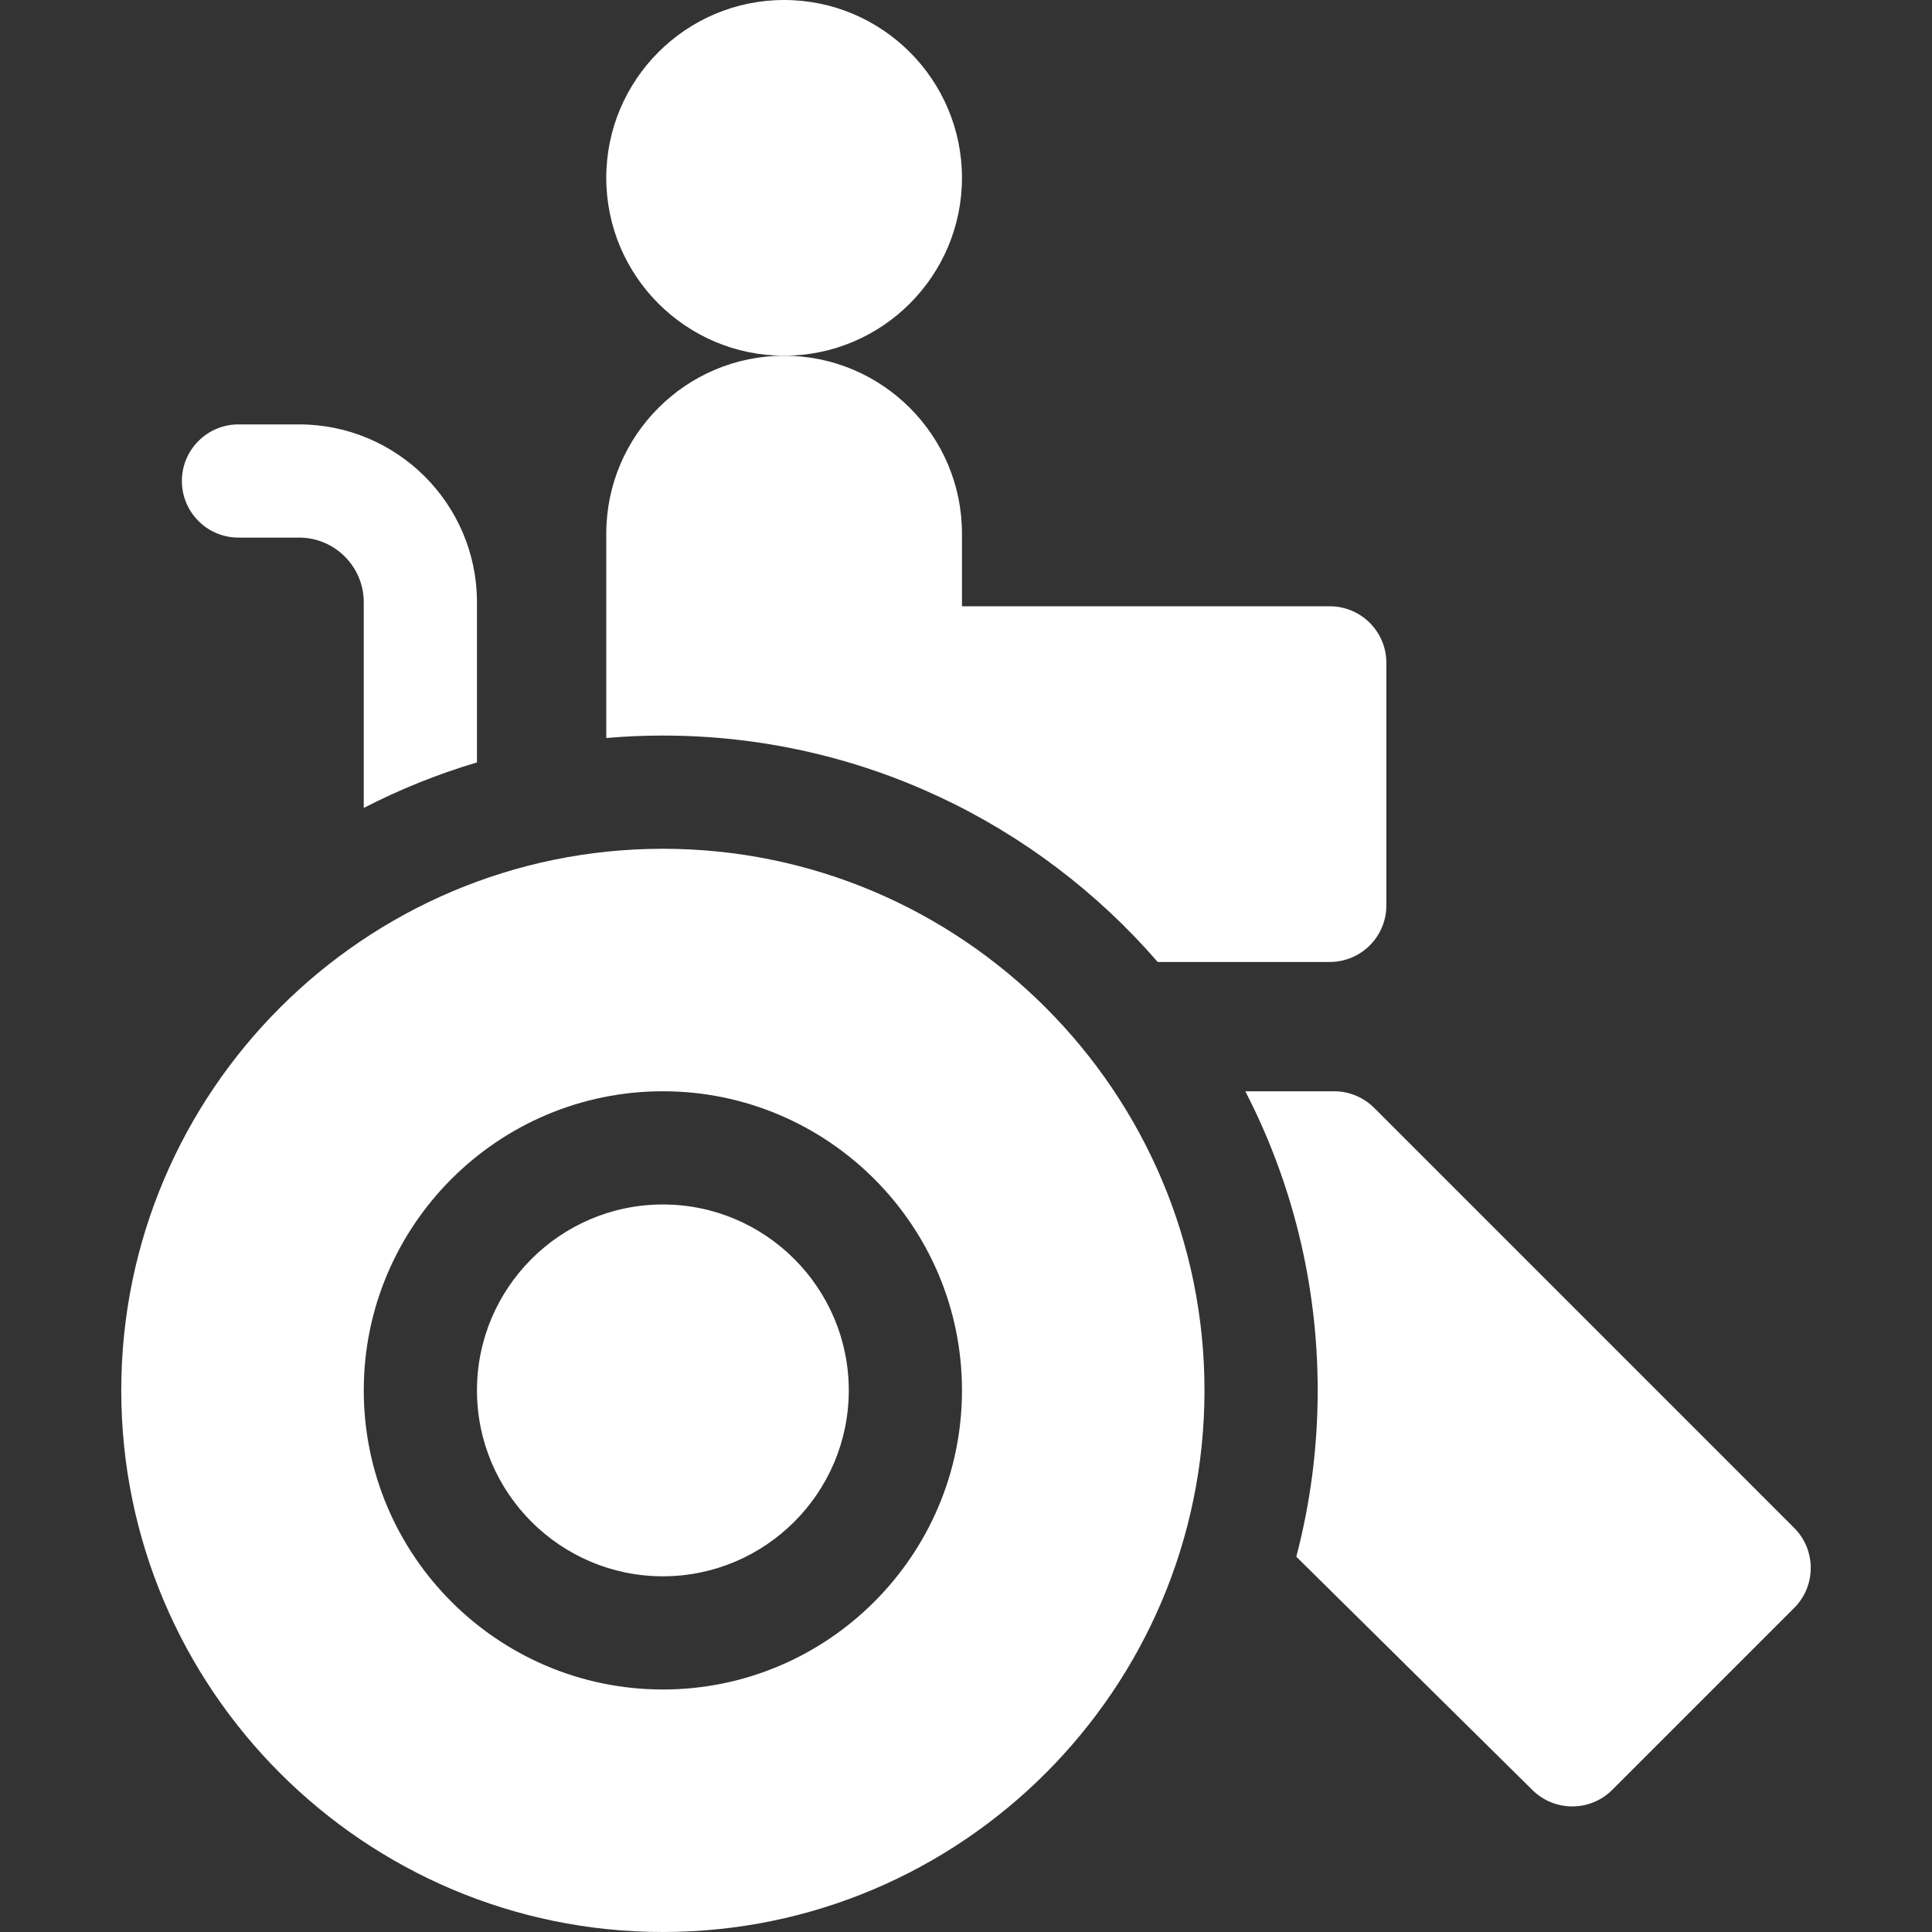 <?xml version="1.0" encoding="utf-8"?>
<!-- Generator: Adobe Illustrator 15.0.0, SVG Export Plug-In . SVG Version: 6.00 Build 0)  -->
<!DOCTYPE svg PUBLIC "-//W3C//DTD SVG 1.1//EN" "http://www.w3.org/Graphics/SVG/1.1/DTD/svg11.dtd">
<svg version="1.1" id="Capa_1" xmlns="http://www.w3.org/2000/svg" xmlns:xlink="http://www.w3.org/1999/xlink" x="0px" y="0px"
	 width="512px" height="512px" viewBox="0 0 512 512" enable-background="new 0 0 512 512" xml:space="preserve">
<rect x="0" y="0" width="512" height="512" fill="#333333" stroke="none"/>
<path fill="#FFFFFF" d="M254.931,141.4c0-25.99-21.14-47.13-47.13-47.13c-25.99,0-47.13,21.14-47.13,47.13v54.18
	c4.94-0.43,9.95-0.65,15-0.65c52.31,0,99.28,23.27,131.13,60h45.6c8.281,0,15-6.71,15-15v-64.26c0-8.29-6.719-15-15-15h-97.469
	V141.4z"/>
<path fill="#FFFFFF" d="M63.201,142.47h16.07c9.44,0,17.13,7.68,17.13,17.13v54.51c9.52-4.91,19.56-8.96,30-12.06V159.6
	c0-25.99-21.14-47.13-47.13-47.13h-16.07c-8.28,0-15,6.71-15,15C48.201,135.75,54.921,142.47,63.201,142.47z"/>
<path fill="#FFFFFF" d="M207.8,94.267c25.989,0,47.133-21.144,47.133-47.133C254.933,21.145,233.79,0,207.8,0
	c-25.989,0-47.133,21.144-47.133,47.133C160.667,73.122,181.811,94.267,207.8,94.267z"/>
<path fill="#FFFFFF" d="M475.471,404.91l-111.31-111.32c-2.82-2.81-6.63-4.39-10.61-4.39h-23.529
	c12.26,23.77,19.18,50.729,19.18,79.27c0,15.221-1.971,29.99-5.67,44.07l62.59,61.85c2.93,2.891,6.74,4.33,10.55,4.33
	c3.84,0,7.68-1.47,10.6-4.399l48.2-48.2C481.331,420.27,481.331,410.77,475.471,404.91L475.471,404.91z"/>
<path fill="#FFFFFF" d="M175.668,319.2c-27.166,0-49.267,22.101-49.267,49.267s22.101,49.268,49.267,49.268
	s49.267-22.102,49.267-49.268S202.834,319.2,175.668,319.2z"/>
<path fill="#FFFFFF" d="M175.667,224.933c-79.145,0-143.533,64.389-143.533,143.534C32.134,447.612,96.523,512,175.667,512
	s143.534-64.389,143.534-143.533C319.201,289.323,254.812,224.933,175.667,224.933z M175.668,447.733
	c-43.708,0-79.267-35.56-79.267-79.268s35.559-79.267,79.267-79.267s79.267,35.559,79.267,79.267S219.376,447.733,175.668,447.733z"
	/>
</svg>
